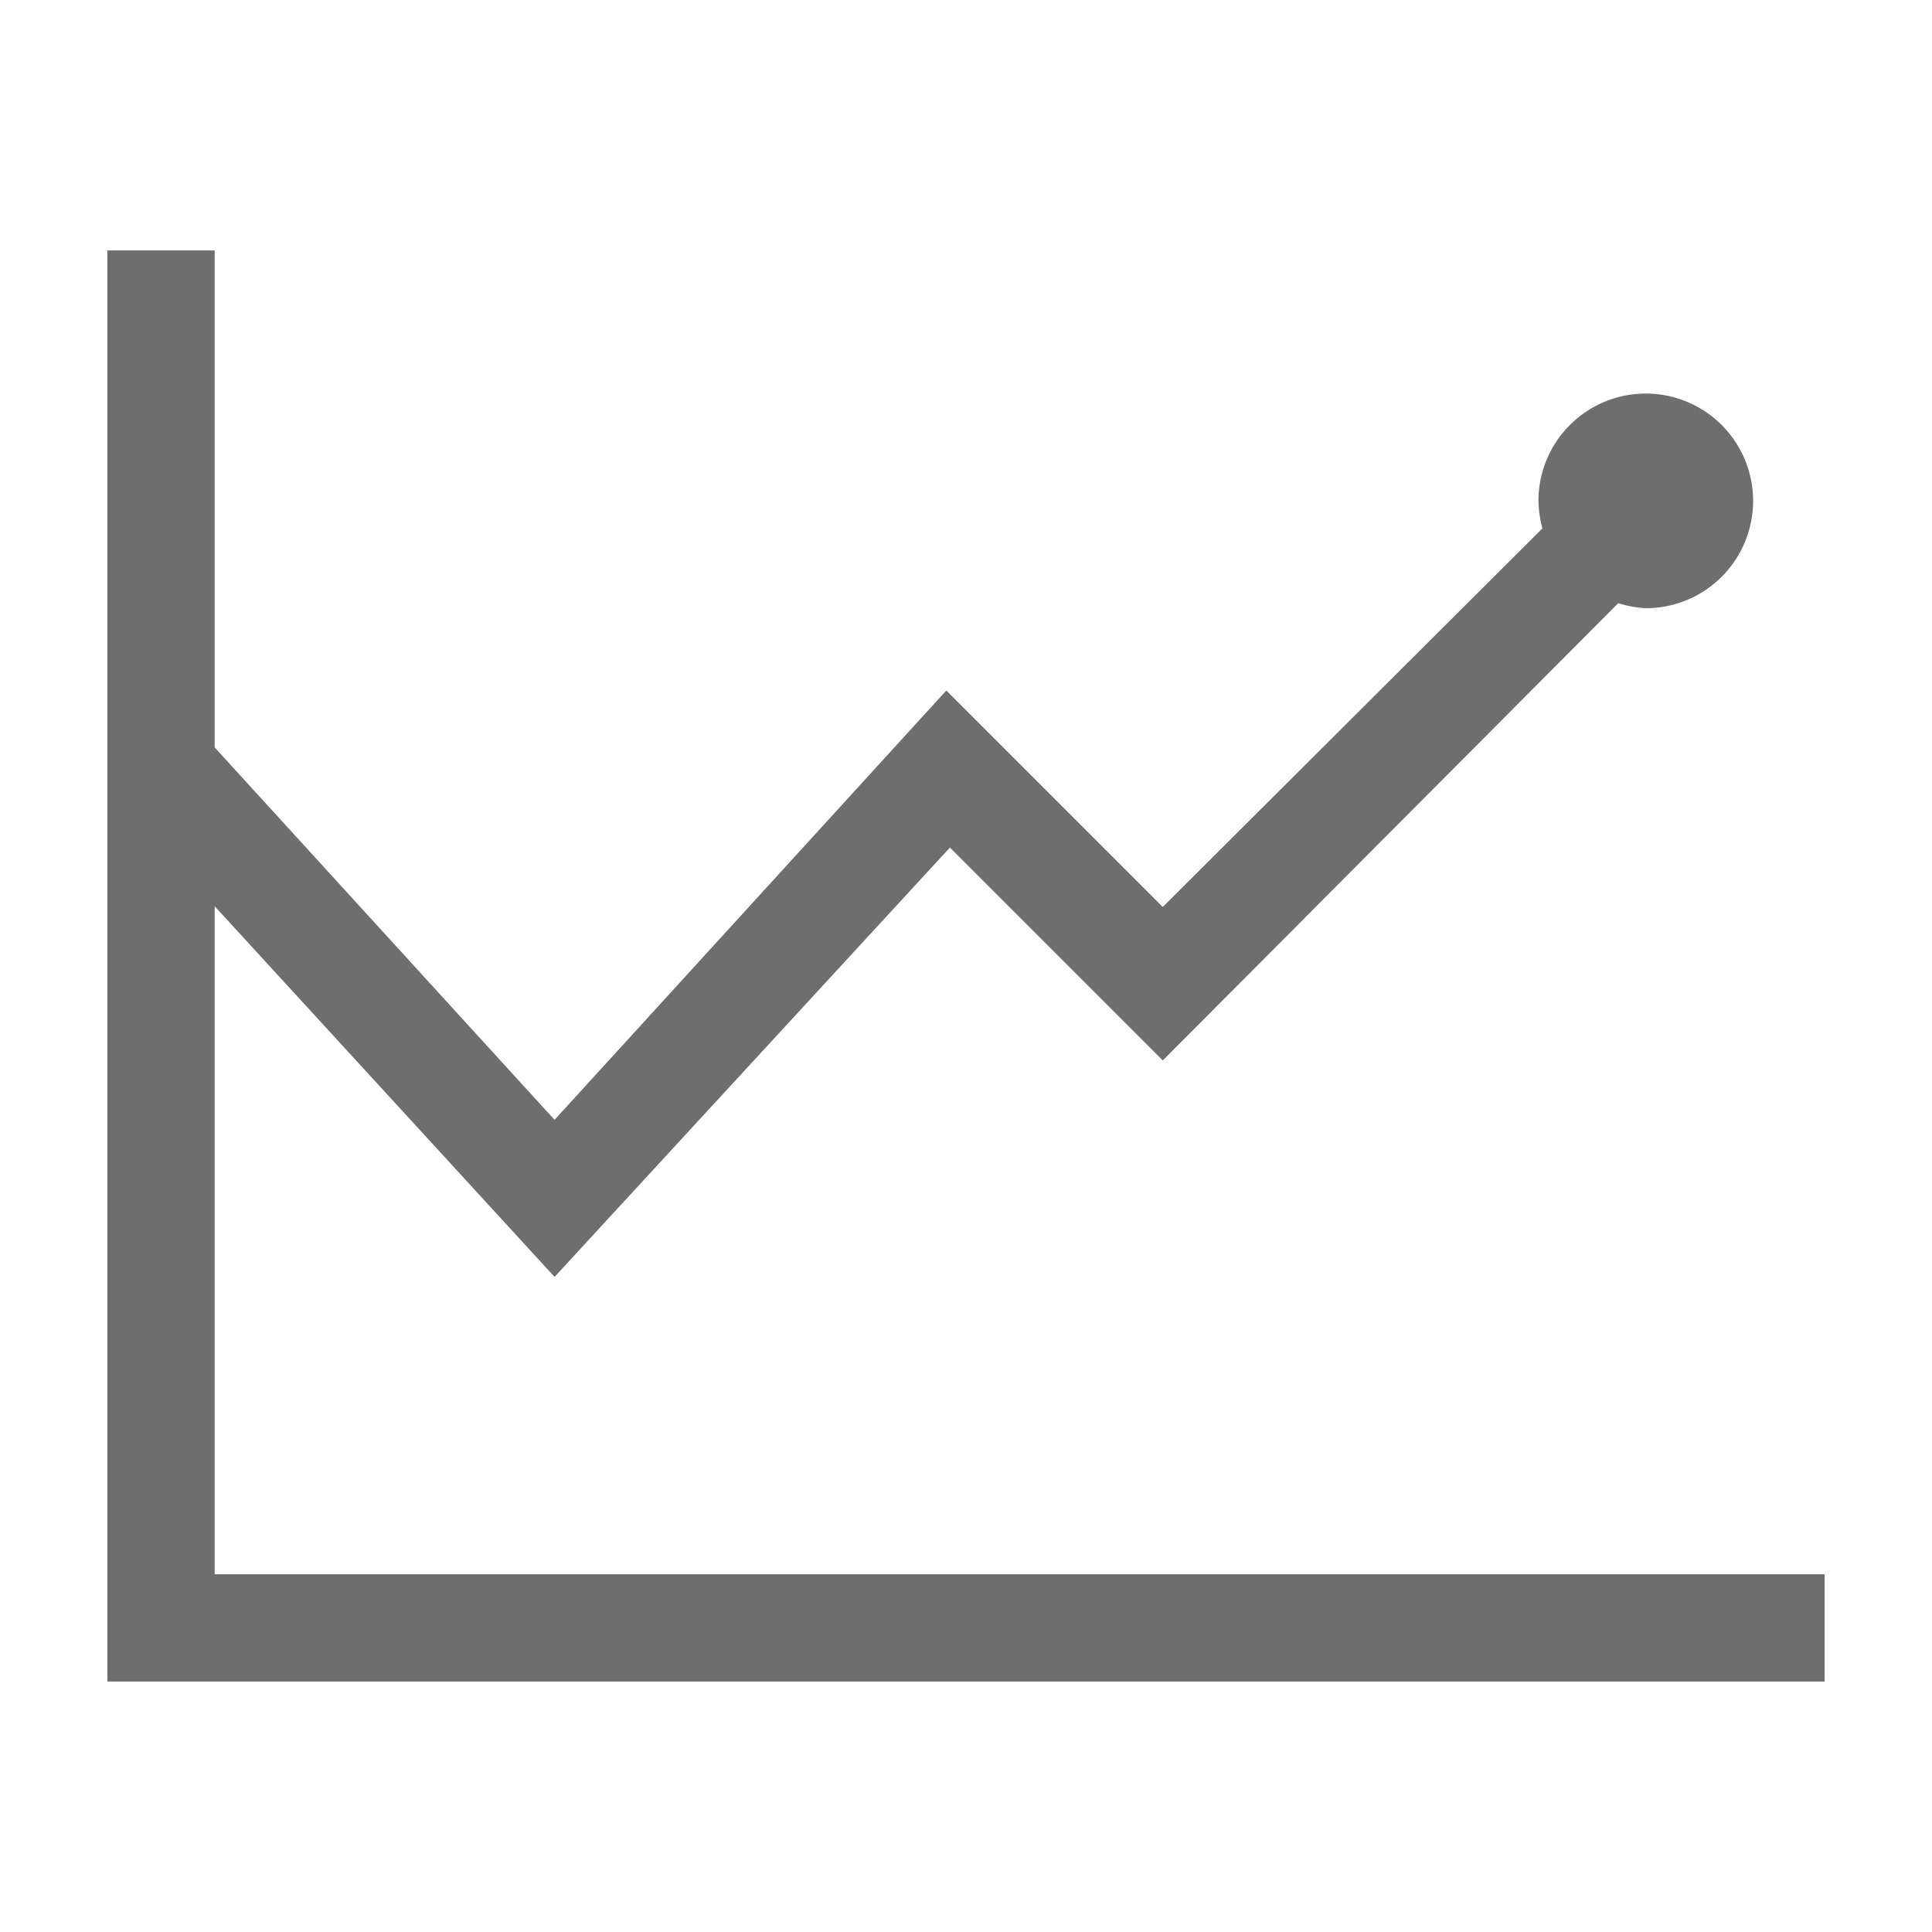 <svg width="16" height="16" id="icons" xmlns="http://www.w3.org/2000/svg" viewBox="0 0 54 54"><defs><style>.cls-1{fill:#6e6e6e;}</style></defs><path id="graph" class="cls-1" d="M6,44V25.33l9.5,10.36,11.05-12,5.95,5.95L45.23,16.86A3.25,3.25,0,0,0,46,17a3,3,0,1,0-3-3,3.25,3.25,0,0,0,.11.77L32.5,25.35,26.45,19.3l-10.95,12L6,20.89V7H3V47H51V44Z"/></svg>